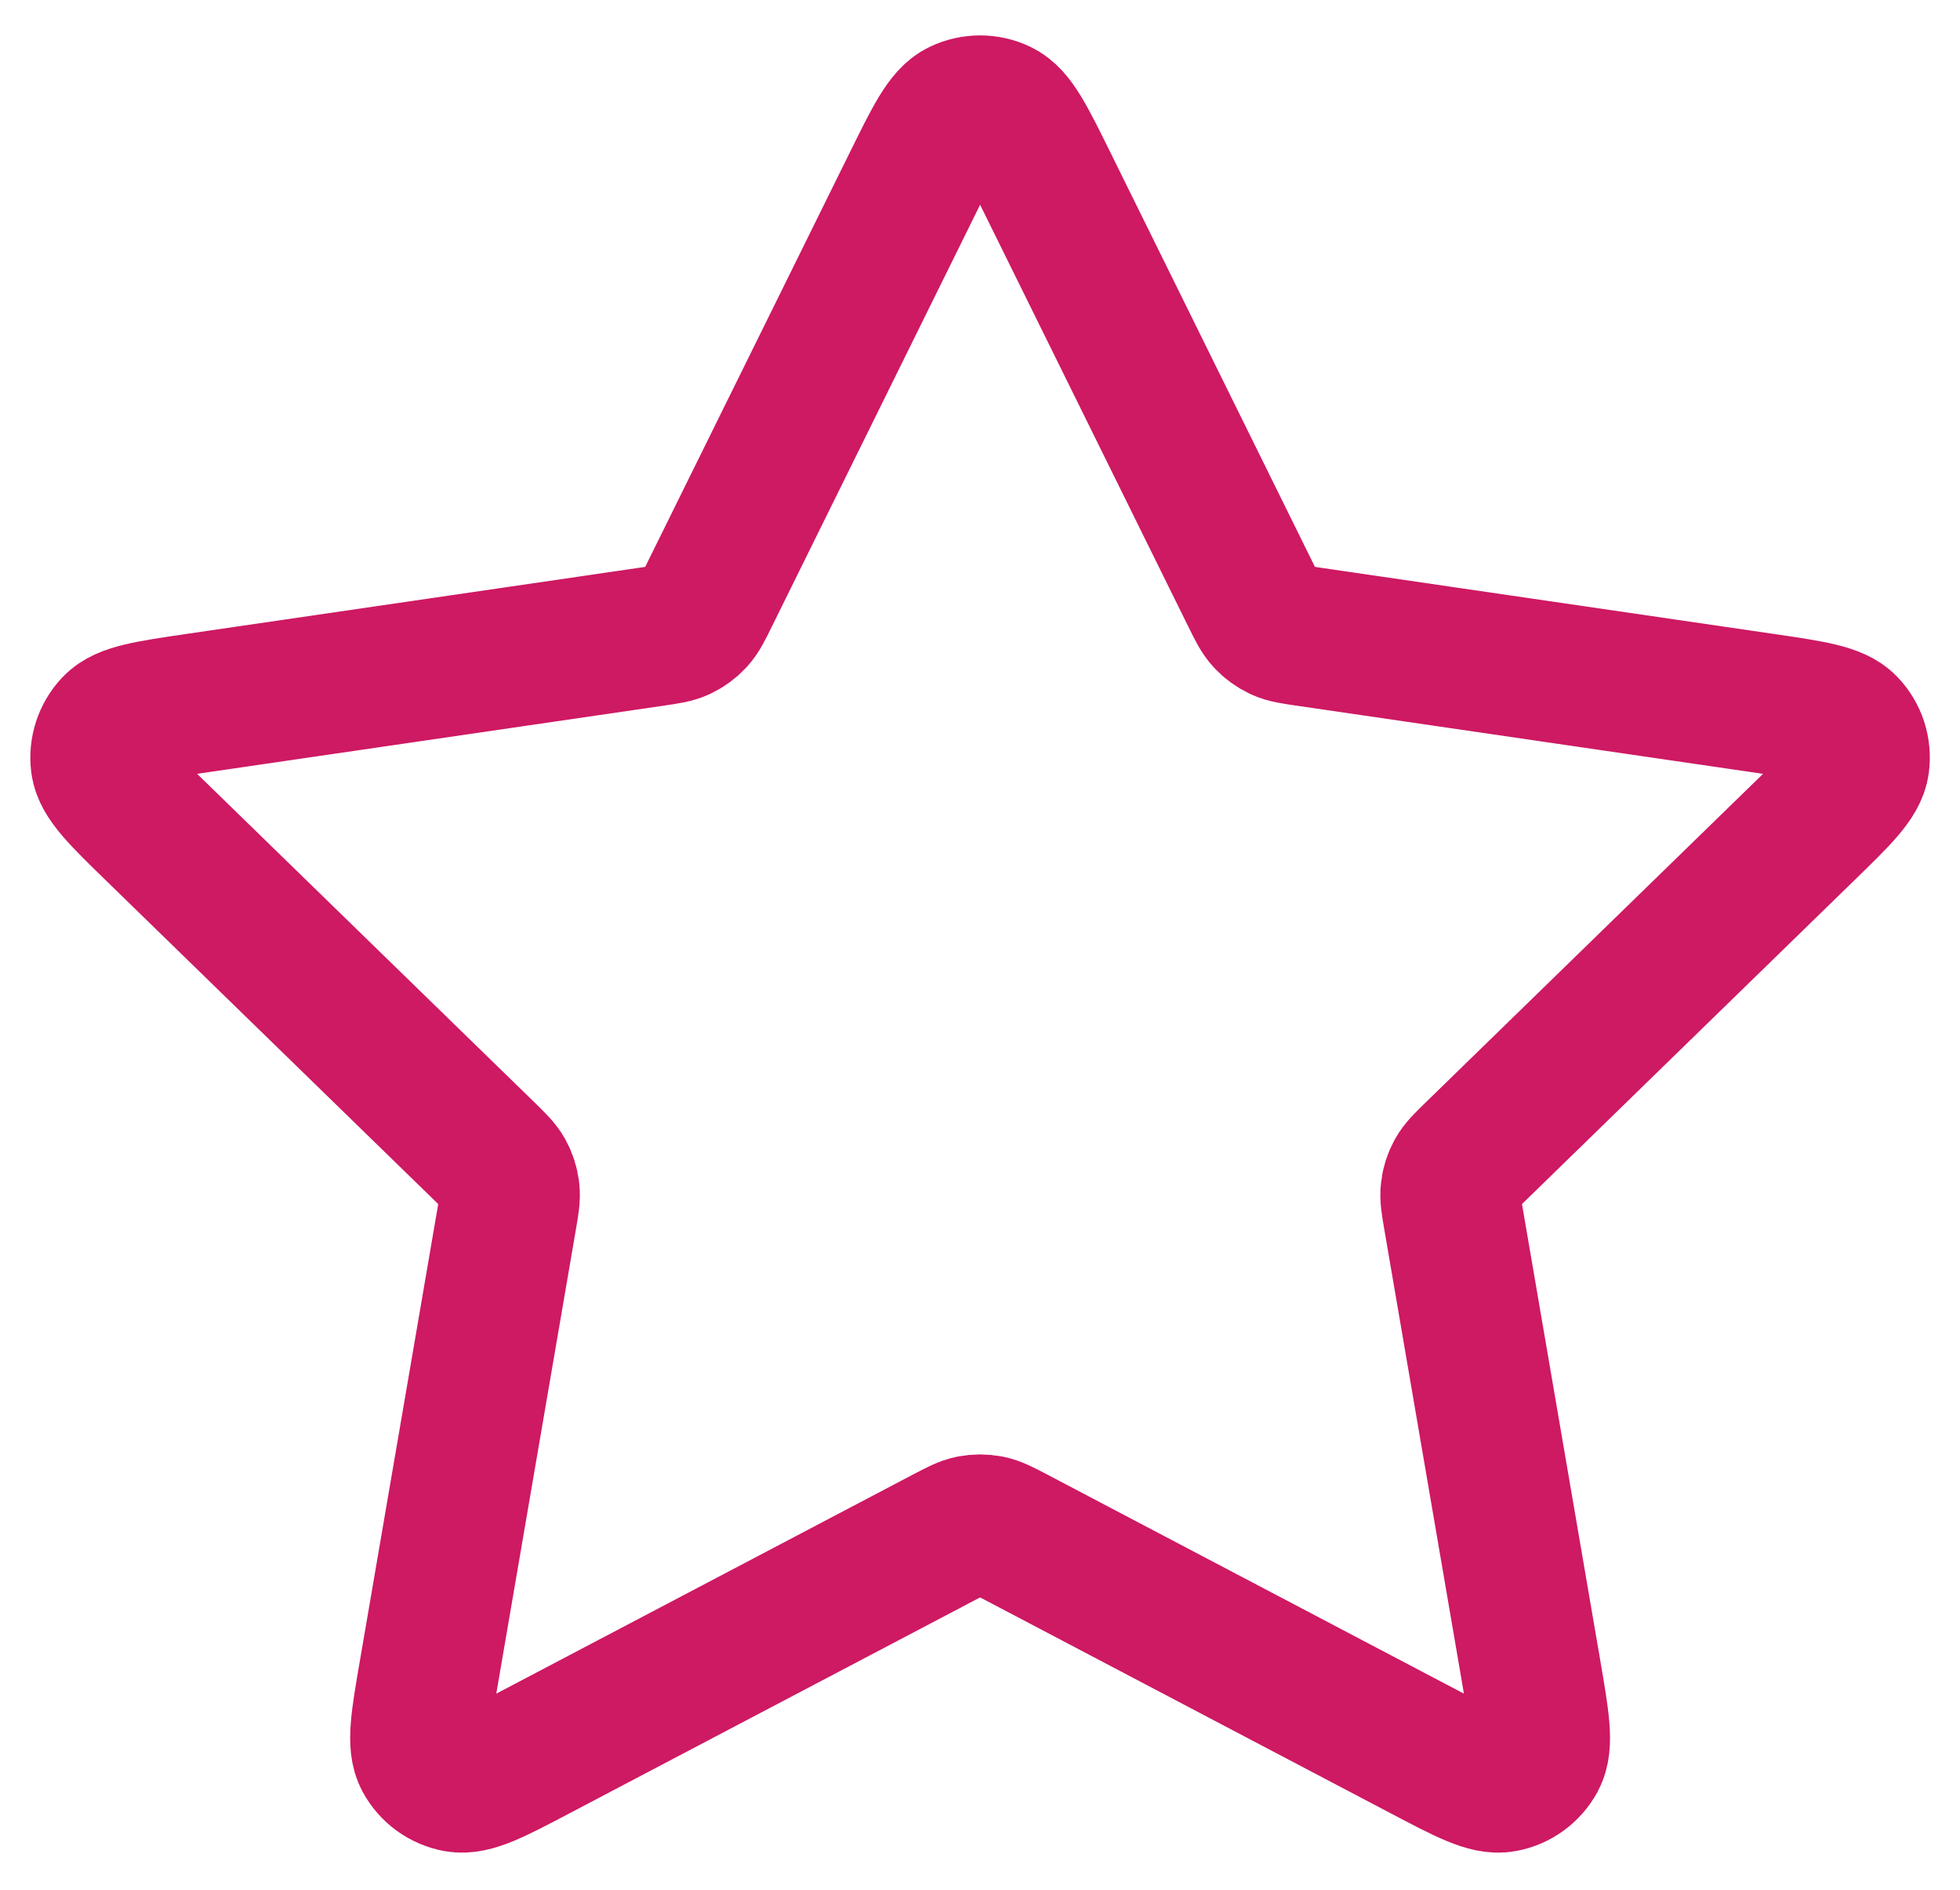 <svg width="28" height="27" viewBox="0 0 28 27" fill="none" xmlns="http://www.w3.org/2000/svg">
<path d="M13.045 2.604C13.352 1.982 13.506 1.67 13.714 1.571C13.896 1.484 14.107 1.484 14.288 1.571C14.497 1.67 14.65 1.982 14.958 2.604L17.873 8.511C17.964 8.695 18.009 8.787 18.076 8.858C18.134 8.921 18.205 8.972 18.283 9.009C18.371 9.05 18.473 9.065 18.676 9.094L25.197 10.047C25.884 10.148 26.227 10.198 26.386 10.366C26.525 10.512 26.59 10.712 26.563 10.912C26.533 11.141 26.285 11.383 25.787 11.867L21.07 16.462C20.923 16.605 20.849 16.677 20.802 16.762C20.76 16.837 20.733 16.92 20.723 17.006C20.711 17.103 20.728 17.204 20.763 17.406L21.876 23.896C21.993 24.581 22.052 24.923 21.942 25.126C21.846 25.303 21.675 25.427 21.477 25.463C21.25 25.505 20.943 25.344 20.328 25.02L14.498 21.954C14.316 21.859 14.225 21.811 14.13 21.792C14.045 21.776 13.958 21.776 13.873 21.792C13.777 21.811 13.687 21.859 13.505 21.954L7.675 25.02C7.06 25.344 6.753 25.505 6.525 25.463C6.328 25.427 6.157 25.303 6.061 25.126C5.951 24.923 6.009 24.581 6.127 23.896L7.24 17.406C7.275 17.204 7.292 17.103 7.28 17.006C7.27 16.92 7.243 16.837 7.201 16.762C7.153 16.677 7.08 16.605 6.933 16.462L2.215 11.867C1.718 11.383 1.47 11.141 1.439 10.912C1.413 10.712 1.478 10.512 1.616 10.366C1.775 10.198 2.119 10.148 2.805 10.047L9.327 9.094C9.53 9.065 9.631 9.05 9.72 9.009C9.798 8.972 9.868 8.921 9.927 8.858C9.993 8.787 10.039 8.695 10.129 8.511L13.045 2.604Z" stroke="#CE1963" stroke-width="2" stroke-linecap="round" stroke-linejoin="round"/>
</svg>
